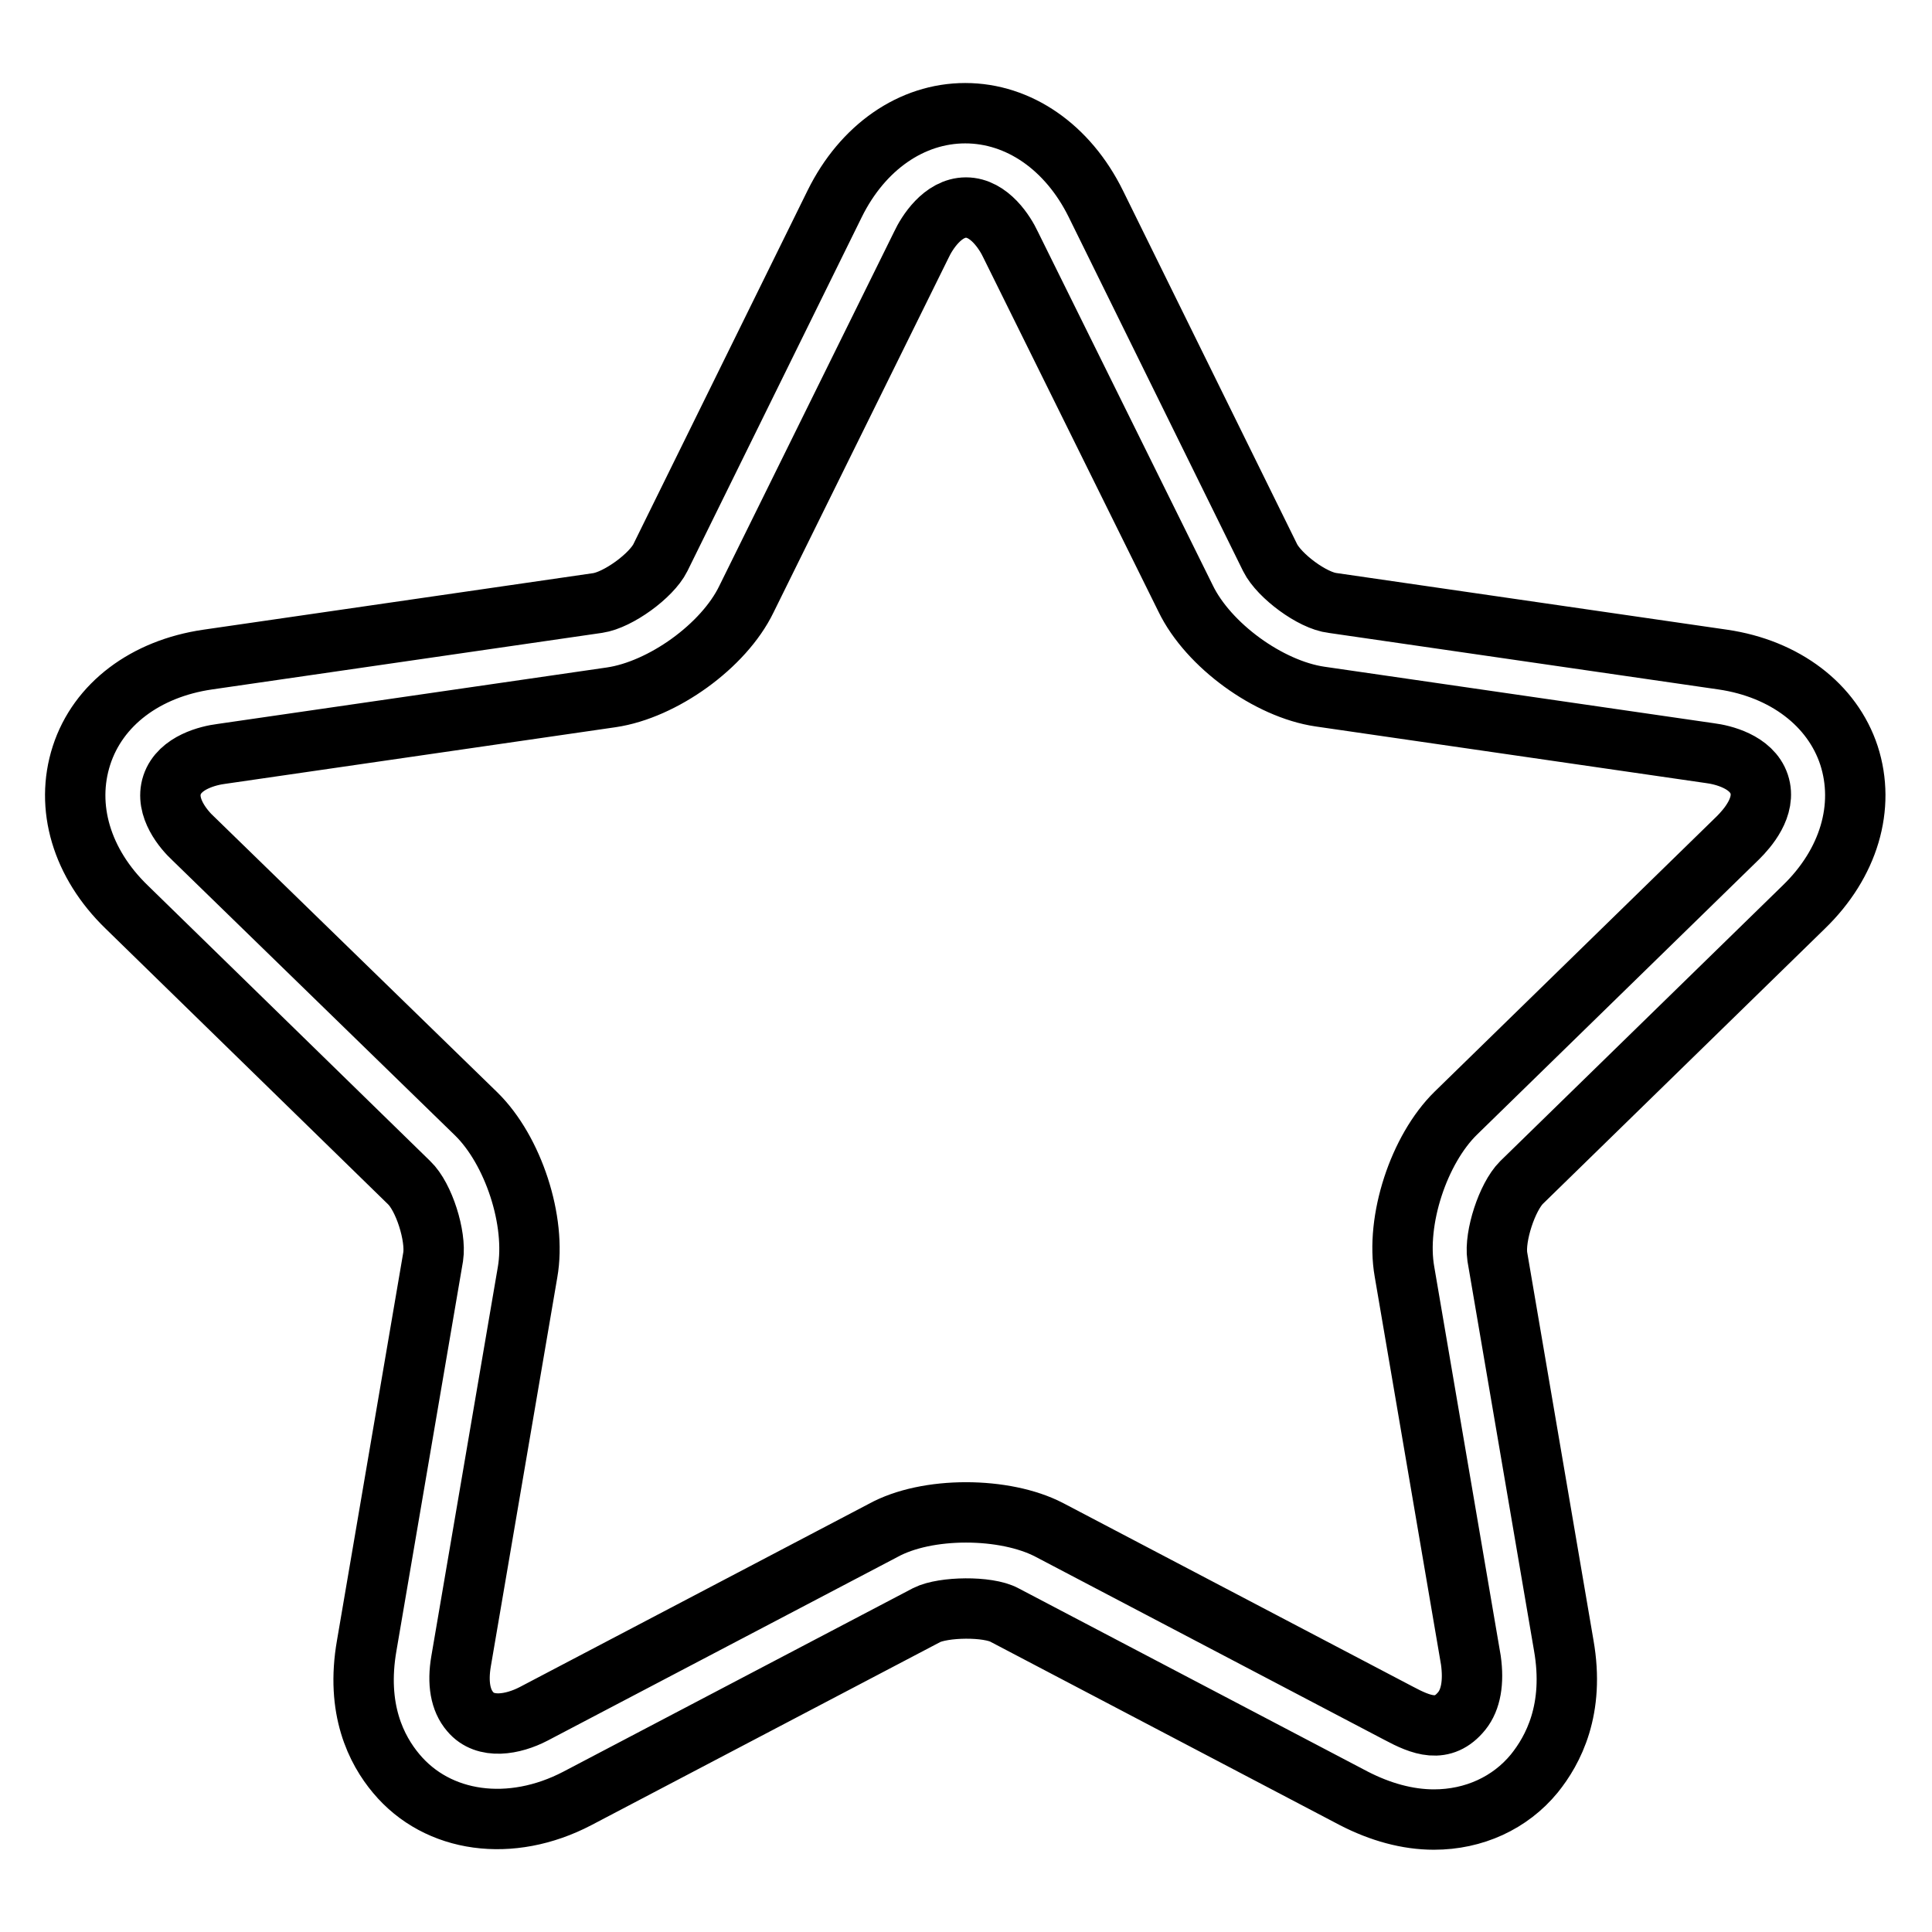 <?xml version="1.0" encoding="utf-8"?>
<!-- Svg Vector Icons : http://www.onlinewebfonts.com/icon -->
<!DOCTYPE svg PUBLIC "-//W3C//DTD SVG 1.1//EN" "http://www.w3.org/Graphics/SVG/1.1/DTD/svg11.dtd">
<svg version="1.1" xmlns="http://www.w3.org/2000/svg" xmlns:xlink="http://www.w3.org/1999/xlink" x="0px" y="0px" viewBox="0 0 256 256" enable-background="new 0 0 256 256" xml:space="preserve">
<g> <path stroke-width="8" fill-opacity="0" stroke="#000000"  d="M190,241.1c-3.5,0-7.1-1-10.6-2.8l-46.3-24.3c-2.2-1.2-8.1-1.1-10.3,0l-46.3,24.3c-8.8,4.6-18.5,3.3-24-3.3 c-2.6-3.1-5.4-8.5-3.9-17l8.8-51.5c0.4-2.7-1.2-7.9-3.2-9.8l-37.4-36.5c-6-5.8-8.2-13.3-6-20.1c2.2-6.8,8.5-11.5,16.7-12.7 l51.7-7.5c2.7-0.4,7.1-3.6,8.3-6l23.1-46.9c3.7-7.5,10.2-12,17.3-12c7.1,0,13.6,4.5,17.3,12l23.1,46.9c1.2,2.4,5.6,5.7,8.3,6 l51.7,7.5c8.2,1.2,14.5,6,16.7,12.7c2.2,6.8,0,14.3-6,20.1l-37.4,36.5c-1.9,1.9-3.6,7.1-3.2,9.8l8.8,51.5c1.5,8.5-1.4,13.9-3.9,17 C200.1,238.9,195.3,241.1,190,241.1z M128,200.4c4.1,0,8.1,0.8,11,2.3l46.3,24.3c3,1.6,5.9,2.8,8.4-0.3c1.2-1.5,1.6-3.8,1.2-6.7 l-8.8-51.5c-1.2-6.8,1.9-16.2,6.8-21l37.4-36.5c1.2-1.2,3.8-4.1,2.8-7.1c-1-3-4.9-3.9-6.5-4.1l-51.7-7.5c-6.8-1-14.8-6.8-17.8-13 l-23.2-46.9c-0.7-1.5-2.8-4.9-5.9-4.9s-5.2,3.4-5.9,4.9L98.9,79.4c-3,6.2-11.1,12-17.9,13l-51.7,7.5c-1.6,0.2-5.5,1.1-6.5,4.1 s1.6,6,2.8,7.1l37.5,36.5c4.9,4.8,8,14.2,6.8,21l-8.8,51.5c-0.5,2.9-0.1,5.2,1.2,6.7c2,2.4,5.7,1.7,8.4,0.3l46.3-24.3 C119.9,201.2,123.9,200.4,128,200.4z"/></g>
</svg>